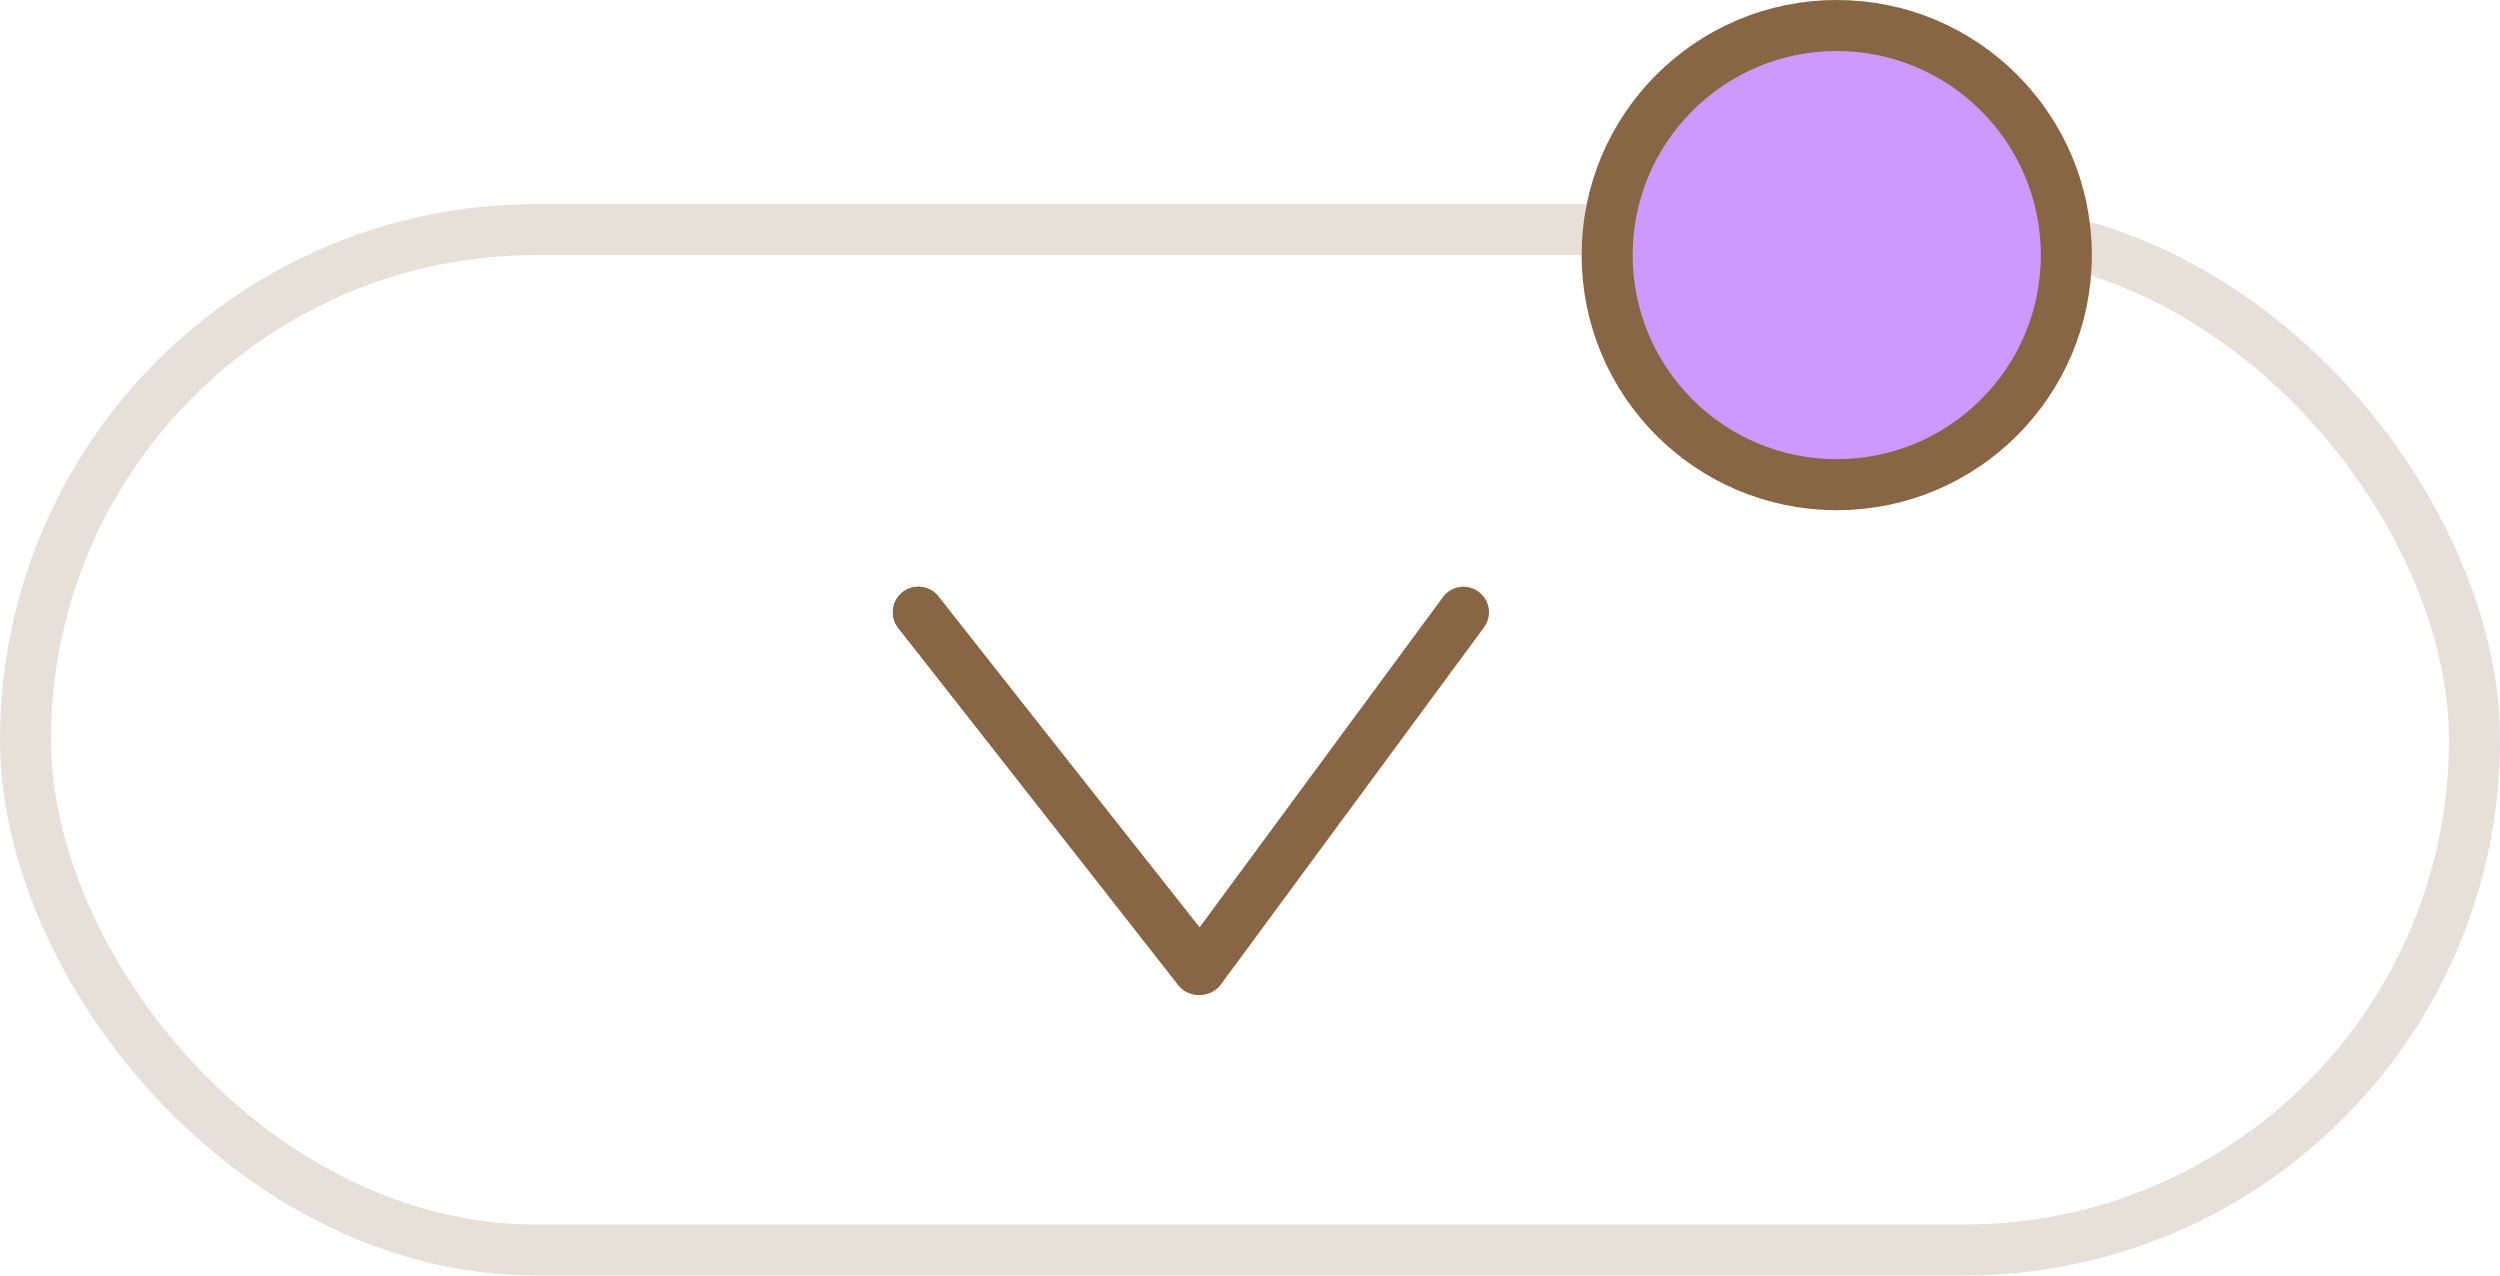 <svg width="49" height="25" viewBox="0 0 49 25" fill="none" xmlns="http://www.w3.org/2000/svg">
<path d="M18 12L23.486 19" stroke="#876545" stroke-linecap="round"/>
<path d="M18 12L23.526 19L28.684 12" stroke="#876545" stroke-linecap="round" stroke-linejoin="round"/>
<rect opacity="0.2" x="0.5" y="4.5" width="48" height="20" rx="10" stroke="#876545"/>
<circle cx="36" cy="5" r="4.5" fill="#CC99FE" stroke="#876545"/>
</svg>
